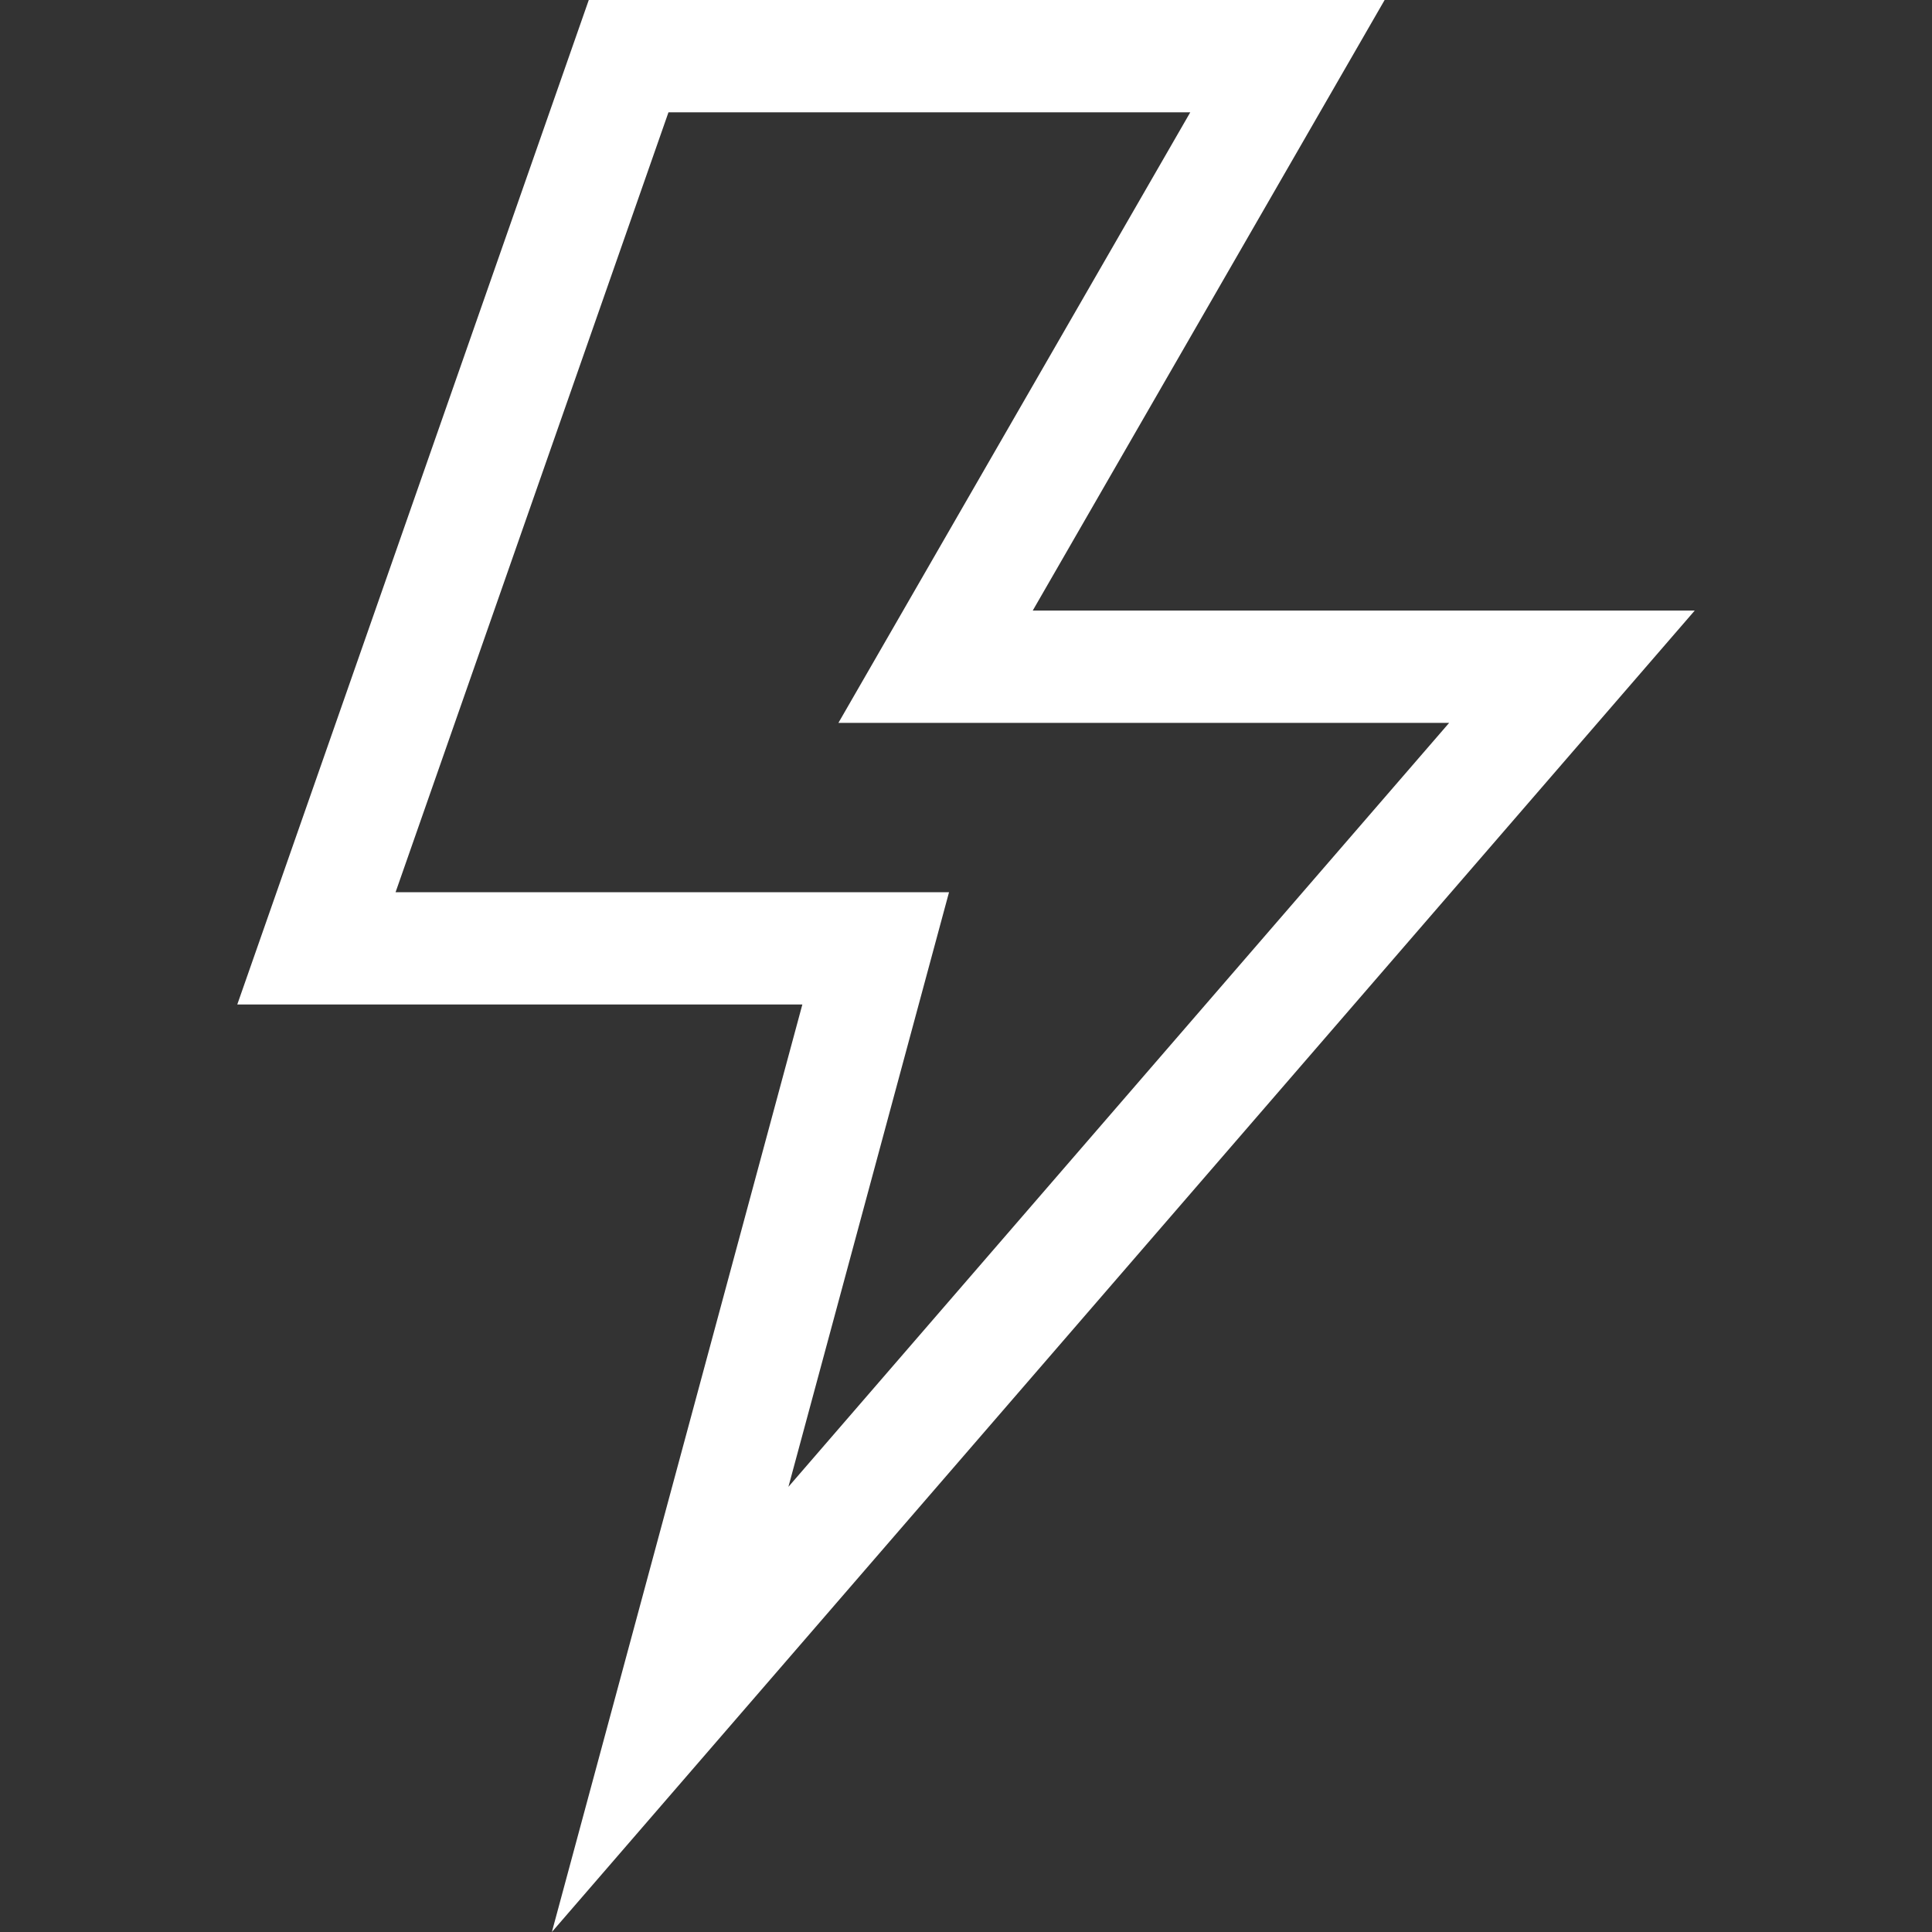 <?xml version="1.0" encoding="UTF-8"?> <svg xmlns="http://www.w3.org/2000/svg" width="60" height="60" viewBox="0 0 60 60"><rect x="0" y="0" width="60" height="60" fill="#333333" stroke="none"/><path d="M52.632 18.961H32.073L43.001 0H18.285L7.369 31.195H24.918L17.139 60L52.632 18.961ZM12.285 27.708L20.76 3.488H36.965L26.038 22.449H45.005L24.485 46.175L29.473 27.708H12.285Z" fill="white"></path></svg> 